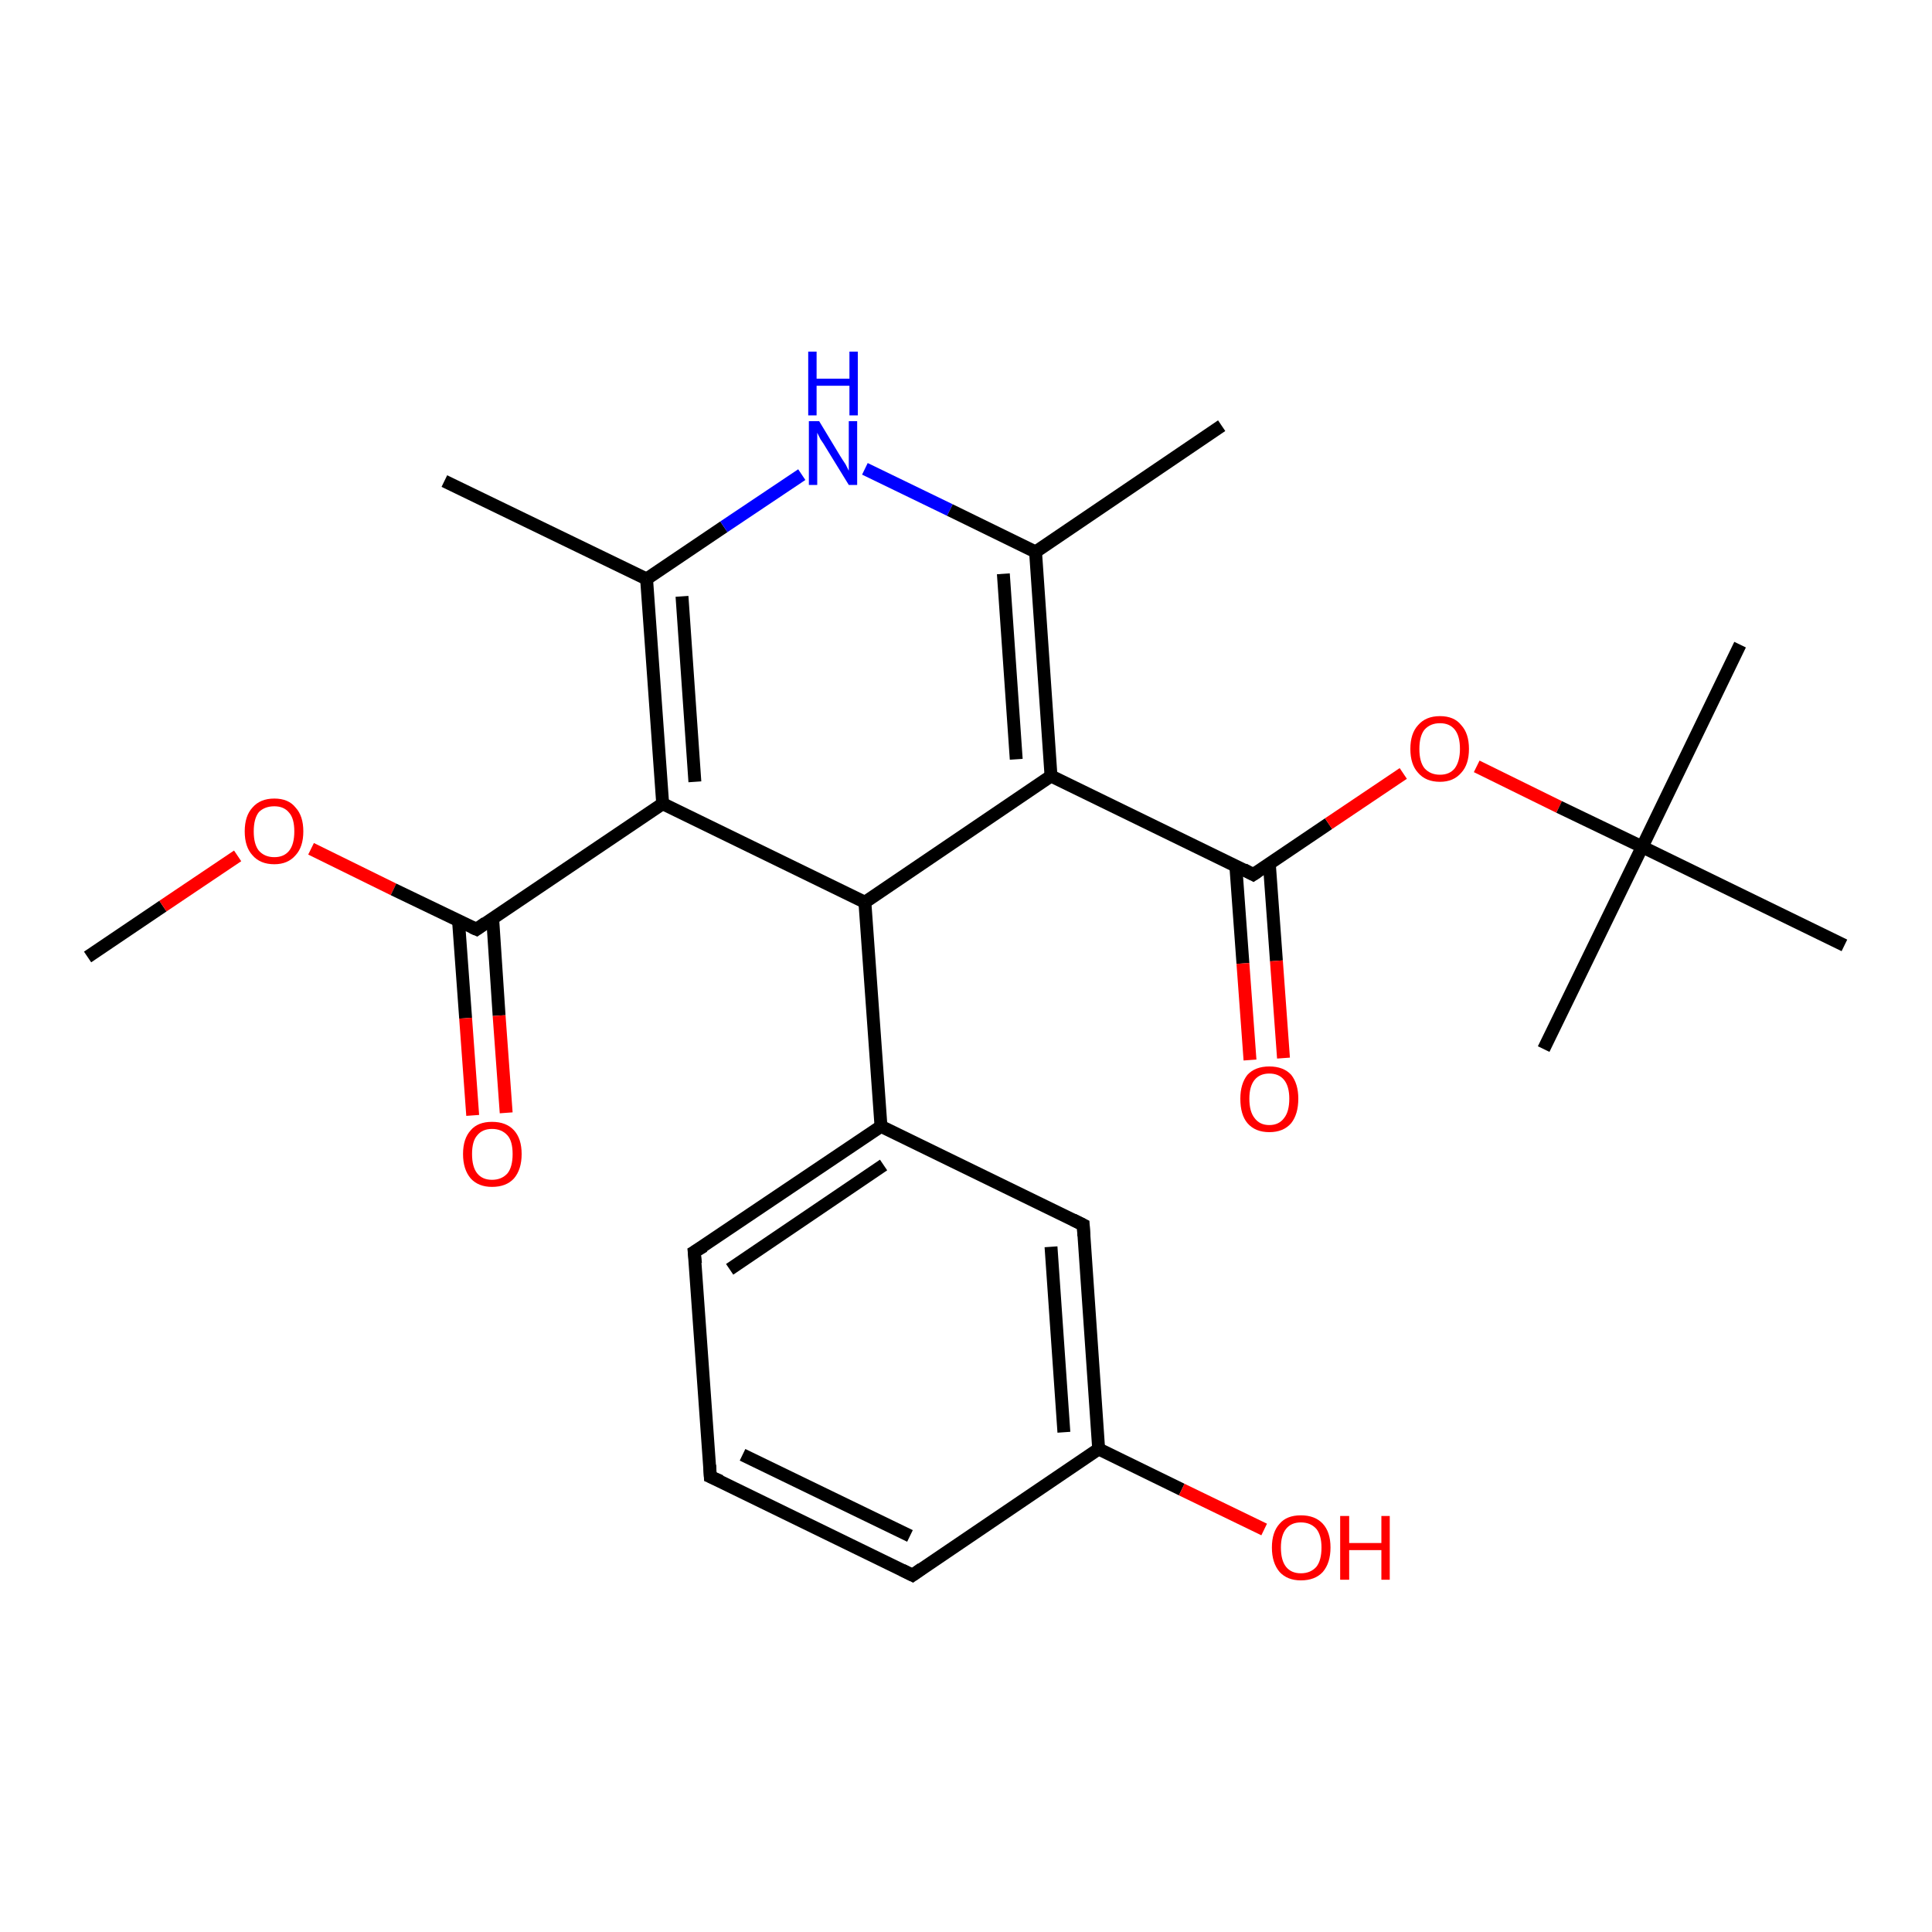 <?xml version='1.0' encoding='iso-8859-1'?>
<svg version='1.1' baseProfile='full'
              xmlns='http://www.w3.org/2000/svg'
                      xmlns:rdkit='http://www.rdkit.org/xml'
                      xmlns:xlink='http://www.w3.org/1999/xlink'
                  xml:space='preserve'
width='300px' height='300px' viewBox='0 0 300 300'>
<!-- END OF HEADER -->
<rect style='opacity:1.0;fill:#FFFFFF;stroke:none' width='300.0' height='300.0' x='0.0' y='0.0'> </rect>
<path class='bond-0 atom-0 atom-1' d='M 13.6,148.6 L 25.3,140.7' style='fill:none;fill-rule:evenodd;stroke:#000000;stroke-width:2.0px;stroke-linecap:butt;stroke-linejoin:miter;stroke-opacity:1' />
<path class='bond-0 atom-0 atom-1' d='M 25.3,140.7 L 36.9,132.9' style='fill:none;fill-rule:evenodd;stroke:#FF0000;stroke-width:2.0px;stroke-linecap:butt;stroke-linejoin:miter;stroke-opacity:1' />
<path class='bond-1 atom-1 atom-2' d='M 48.3,131.8 L 61.1,138.1' style='fill:none;fill-rule:evenodd;stroke:#FF0000;stroke-width:2.0px;stroke-linecap:butt;stroke-linejoin:miter;stroke-opacity:1' />
<path class='bond-1 atom-1 atom-2' d='M 61.1,138.1 L 74.0,144.3' style='fill:none;fill-rule:evenodd;stroke:#000000;stroke-width:2.0px;stroke-linecap:butt;stroke-linejoin:miter;stroke-opacity:1' />
<path class='bond-2 atom-2 atom-3' d='M 71.2,143.0 L 72.3,158.1' style='fill:none;fill-rule:evenodd;stroke:#000000;stroke-width:2.0px;stroke-linecap:butt;stroke-linejoin:miter;stroke-opacity:1' />
<path class='bond-2 atom-2 atom-3' d='M 72.3,158.1 L 73.4,173.2' style='fill:none;fill-rule:evenodd;stroke:#FF0000;stroke-width:2.0px;stroke-linecap:butt;stroke-linejoin:miter;stroke-opacity:1' />
<path class='bond-2 atom-2 atom-3' d='M 76.5,142.6 L 77.5,157.7' style='fill:none;fill-rule:evenodd;stroke:#000000;stroke-width:2.0px;stroke-linecap:butt;stroke-linejoin:miter;stroke-opacity:1' />
<path class='bond-2 atom-2 atom-3' d='M 77.5,157.7 L 78.6,172.8' style='fill:none;fill-rule:evenodd;stroke:#FF0000;stroke-width:2.0px;stroke-linecap:butt;stroke-linejoin:miter;stroke-opacity:1' />
<path class='bond-3 atom-2 atom-4' d='M 74.0,144.3 L 102.9,124.8' style='fill:none;fill-rule:evenodd;stroke:#000000;stroke-width:2.0px;stroke-linecap:butt;stroke-linejoin:miter;stroke-opacity:1' />
<path class='bond-4 atom-4 atom-5' d='M 102.9,124.8 L 100.4,89.9' style='fill:none;fill-rule:evenodd;stroke:#000000;stroke-width:2.0px;stroke-linecap:butt;stroke-linejoin:miter;stroke-opacity:1' />
<path class='bond-4 atom-4 atom-5' d='M 107.9,121.4 L 105.9,92.6' style='fill:none;fill-rule:evenodd;stroke:#000000;stroke-width:2.0px;stroke-linecap:butt;stroke-linejoin:miter;stroke-opacity:1' />
<path class='bond-5 atom-5 atom-6' d='M 100.4,89.9 L 69.0,74.7' style='fill:none;fill-rule:evenodd;stroke:#000000;stroke-width:2.0px;stroke-linecap:butt;stroke-linejoin:miter;stroke-opacity:1' />
<path class='bond-6 atom-5 atom-7' d='M 100.4,89.9 L 112.4,81.8' style='fill:none;fill-rule:evenodd;stroke:#000000;stroke-width:2.0px;stroke-linecap:butt;stroke-linejoin:miter;stroke-opacity:1' />
<path class='bond-6 atom-5 atom-7' d='M 112.4,81.8 L 124.5,73.7' style='fill:none;fill-rule:evenodd;stroke:#0000FF;stroke-width:2.0px;stroke-linecap:butt;stroke-linejoin:miter;stroke-opacity:1' />
<path class='bond-7 atom-7 atom-8' d='M 134.3,72.8 L 147.5,79.2' style='fill:none;fill-rule:evenodd;stroke:#0000FF;stroke-width:2.0px;stroke-linecap:butt;stroke-linejoin:miter;stroke-opacity:1' />
<path class='bond-7 atom-7 atom-8' d='M 147.5,79.2 L 160.8,85.7' style='fill:none;fill-rule:evenodd;stroke:#000000;stroke-width:2.0px;stroke-linecap:butt;stroke-linejoin:miter;stroke-opacity:1' />
<path class='bond-8 atom-8 atom-9' d='M 160.8,85.7 L 189.7,66.1' style='fill:none;fill-rule:evenodd;stroke:#000000;stroke-width:2.0px;stroke-linecap:butt;stroke-linejoin:miter;stroke-opacity:1' />
<path class='bond-9 atom-8 atom-10' d='M 160.8,85.7 L 163.2,120.5' style='fill:none;fill-rule:evenodd;stroke:#000000;stroke-width:2.0px;stroke-linecap:butt;stroke-linejoin:miter;stroke-opacity:1' />
<path class='bond-9 atom-8 atom-10' d='M 155.8,89.1 L 157.8,117.9' style='fill:none;fill-rule:evenodd;stroke:#000000;stroke-width:2.0px;stroke-linecap:butt;stroke-linejoin:miter;stroke-opacity:1' />
<path class='bond-10 atom-10 atom-11' d='M 163.2,120.5 L 194.6,135.8' style='fill:none;fill-rule:evenodd;stroke:#000000;stroke-width:2.0px;stroke-linecap:butt;stroke-linejoin:miter;stroke-opacity:1' />
<path class='bond-11 atom-11 atom-12' d='M 191.9,134.5 L 193.0,149.6' style='fill:none;fill-rule:evenodd;stroke:#000000;stroke-width:2.0px;stroke-linecap:butt;stroke-linejoin:miter;stroke-opacity:1' />
<path class='bond-11 atom-11 atom-12' d='M 193.0,149.6 L 194.1,164.6' style='fill:none;fill-rule:evenodd;stroke:#FF0000;stroke-width:2.0px;stroke-linecap:butt;stroke-linejoin:miter;stroke-opacity:1' />
<path class='bond-11 atom-11 atom-12' d='M 197.1,134.1 L 198.2,149.2' style='fill:none;fill-rule:evenodd;stroke:#000000;stroke-width:2.0px;stroke-linecap:butt;stroke-linejoin:miter;stroke-opacity:1' />
<path class='bond-11 atom-11 atom-12' d='M 198.2,149.2 L 199.3,164.3' style='fill:none;fill-rule:evenodd;stroke:#FF0000;stroke-width:2.0px;stroke-linecap:butt;stroke-linejoin:miter;stroke-opacity:1' />
<path class='bond-12 atom-11 atom-13' d='M 194.6,135.8 L 206.3,127.9' style='fill:none;fill-rule:evenodd;stroke:#000000;stroke-width:2.0px;stroke-linecap:butt;stroke-linejoin:miter;stroke-opacity:1' />
<path class='bond-12 atom-11 atom-13' d='M 206.3,127.9 L 217.9,120.1' style='fill:none;fill-rule:evenodd;stroke:#FF0000;stroke-width:2.0px;stroke-linecap:butt;stroke-linejoin:miter;stroke-opacity:1' />
<path class='bond-13 atom-13 atom-14' d='M 229.3,119.0 L 242.1,125.3' style='fill:none;fill-rule:evenodd;stroke:#FF0000;stroke-width:2.0px;stroke-linecap:butt;stroke-linejoin:miter;stroke-opacity:1' />
<path class='bond-13 atom-13 atom-14' d='M 242.1,125.3 L 255.0,131.5' style='fill:none;fill-rule:evenodd;stroke:#000000;stroke-width:2.0px;stroke-linecap:butt;stroke-linejoin:miter;stroke-opacity:1' />
<path class='bond-14 atom-14 atom-15' d='M 255.0,131.5 L 270.2,100.1' style='fill:none;fill-rule:evenodd;stroke:#000000;stroke-width:2.0px;stroke-linecap:butt;stroke-linejoin:miter;stroke-opacity:1' />
<path class='bond-15 atom-14 atom-16' d='M 255.0,131.5 L 239.7,162.9' style='fill:none;fill-rule:evenodd;stroke:#000000;stroke-width:2.0px;stroke-linecap:butt;stroke-linejoin:miter;stroke-opacity:1' />
<path class='bond-16 atom-14 atom-17' d='M 255.0,131.5 L 286.4,146.8' style='fill:none;fill-rule:evenodd;stroke:#000000;stroke-width:2.0px;stroke-linecap:butt;stroke-linejoin:miter;stroke-opacity:1' />
<path class='bond-17 atom-10 atom-18' d='M 163.2,120.5 L 134.3,140.1' style='fill:none;fill-rule:evenodd;stroke:#000000;stroke-width:2.0px;stroke-linecap:butt;stroke-linejoin:miter;stroke-opacity:1' />
<path class='bond-18 atom-18 atom-19' d='M 134.3,140.1 L 136.8,174.9' style='fill:none;fill-rule:evenodd;stroke:#000000;stroke-width:2.0px;stroke-linecap:butt;stroke-linejoin:miter;stroke-opacity:1' />
<path class='bond-19 atom-19 atom-20' d='M 136.8,174.9 L 107.8,194.4' style='fill:none;fill-rule:evenodd;stroke:#000000;stroke-width:2.0px;stroke-linecap:butt;stroke-linejoin:miter;stroke-opacity:1' />
<path class='bond-19 atom-19 atom-20' d='M 137.2,180.9 L 113.3,197.1' style='fill:none;fill-rule:evenodd;stroke:#000000;stroke-width:2.0px;stroke-linecap:butt;stroke-linejoin:miter;stroke-opacity:1' />
<path class='bond-20 atom-20 atom-21' d='M 107.8,194.4 L 110.3,229.3' style='fill:none;fill-rule:evenodd;stroke:#000000;stroke-width:2.0px;stroke-linecap:butt;stroke-linejoin:miter;stroke-opacity:1' />
<path class='bond-21 atom-21 atom-22' d='M 110.3,229.3 L 141.7,244.6' style='fill:none;fill-rule:evenodd;stroke:#000000;stroke-width:2.0px;stroke-linecap:butt;stroke-linejoin:miter;stroke-opacity:1' />
<path class='bond-21 atom-21 atom-22' d='M 115.3,225.9 L 141.3,238.5' style='fill:none;fill-rule:evenodd;stroke:#000000;stroke-width:2.0px;stroke-linecap:butt;stroke-linejoin:miter;stroke-opacity:1' />
<path class='bond-22 atom-22 atom-23' d='M 141.7,244.6 L 170.6,225.0' style='fill:none;fill-rule:evenodd;stroke:#000000;stroke-width:2.0px;stroke-linecap:butt;stroke-linejoin:miter;stroke-opacity:1' />
<path class='bond-23 atom-23 atom-24' d='M 170.6,225.0 L 183.5,231.3' style='fill:none;fill-rule:evenodd;stroke:#000000;stroke-width:2.0px;stroke-linecap:butt;stroke-linejoin:miter;stroke-opacity:1' />
<path class='bond-23 atom-23 atom-24' d='M 183.5,231.3 L 196.3,237.5' style='fill:none;fill-rule:evenodd;stroke:#FF0000;stroke-width:2.0px;stroke-linecap:butt;stroke-linejoin:miter;stroke-opacity:1' />
<path class='bond-24 atom-23 atom-25' d='M 170.6,225.0 L 168.2,190.2' style='fill:none;fill-rule:evenodd;stroke:#000000;stroke-width:2.0px;stroke-linecap:butt;stroke-linejoin:miter;stroke-opacity:1' />
<path class='bond-24 atom-23 atom-25' d='M 165.2,222.4 L 163.2,193.6' style='fill:none;fill-rule:evenodd;stroke:#000000;stroke-width:2.0px;stroke-linecap:butt;stroke-linejoin:miter;stroke-opacity:1' />
<path class='bond-25 atom-18 atom-4' d='M 134.3,140.1 L 102.9,124.8' style='fill:none;fill-rule:evenodd;stroke:#000000;stroke-width:2.0px;stroke-linecap:butt;stroke-linejoin:miter;stroke-opacity:1' />
<path class='bond-26 atom-25 atom-19' d='M 168.2,190.2 L 136.8,174.9' style='fill:none;fill-rule:evenodd;stroke:#000000;stroke-width:2.0px;stroke-linecap:butt;stroke-linejoin:miter;stroke-opacity:1' />
<path d='M 73.3,144.0 L 74.0,144.3 L 75.4,143.3' style='fill:none;stroke:#000000;stroke-width:2.0px;stroke-linecap:butt;stroke-linejoin:miter;stroke-opacity:1;' />
<path d='M 193.1,135.0 L 194.6,135.8 L 195.2,135.4' style='fill:none;stroke:#000000;stroke-width:2.0px;stroke-linecap:butt;stroke-linejoin:miter;stroke-opacity:1;' />
<path d='M 109.3,193.5 L 107.8,194.4 L 108.0,196.2' style='fill:none;stroke:#000000;stroke-width:2.0px;stroke-linecap:butt;stroke-linejoin:miter;stroke-opacity:1;' />
<path d='M 110.2,227.5 L 110.3,229.3 L 111.9,230.0' style='fill:none;stroke:#000000;stroke-width:2.0px;stroke-linecap:butt;stroke-linejoin:miter;stroke-opacity:1;' />
<path d='M 140.1,243.8 L 141.7,244.6 L 143.1,243.6' style='fill:none;stroke:#000000;stroke-width:2.0px;stroke-linecap:butt;stroke-linejoin:miter;stroke-opacity:1;' />
<path d='M 168.3,191.9 L 168.2,190.2 L 166.6,189.4' style='fill:none;stroke:#000000;stroke-width:2.0px;stroke-linecap:butt;stroke-linejoin:miter;stroke-opacity:1;' />
<path class='atom-1' d='M 38.0 129.1
Q 38.0 126.7, 39.2 125.4
Q 40.4 124.0, 42.6 124.0
Q 44.8 124.0, 45.9 125.4
Q 47.1 126.7, 47.1 129.1
Q 47.1 131.5, 45.9 132.8
Q 44.7 134.2, 42.6 134.2
Q 40.4 134.2, 39.2 132.8
Q 38.0 131.5, 38.0 129.1
M 42.6 133.1
Q 44.1 133.1, 44.9 132.1
Q 45.7 131.1, 45.7 129.1
Q 45.7 127.1, 44.9 126.2
Q 44.1 125.2, 42.6 125.2
Q 41.1 125.2, 40.2 126.1
Q 39.4 127.1, 39.4 129.1
Q 39.4 131.1, 40.2 132.1
Q 41.1 133.1, 42.6 133.1
' fill='#FF0000'/>
<path class='atom-3' d='M 71.9 179.2
Q 71.9 176.8, 73.1 175.5
Q 74.2 174.2, 76.4 174.2
Q 78.6 174.2, 79.8 175.5
Q 81.0 176.8, 81.0 179.2
Q 81.0 181.6, 79.8 183.0
Q 78.6 184.3, 76.4 184.3
Q 74.3 184.3, 73.1 183.0
Q 71.9 181.6, 71.9 179.2
M 76.4 183.2
Q 77.9 183.2, 78.8 182.2
Q 79.6 181.2, 79.6 179.2
Q 79.6 177.2, 78.8 176.3
Q 77.9 175.3, 76.4 175.3
Q 74.9 175.3, 74.1 176.3
Q 73.3 177.2, 73.3 179.2
Q 73.3 181.2, 74.1 182.2
Q 74.9 183.2, 76.4 183.2
' fill='#FF0000'/>
<path class='atom-7' d='M 127.2 65.4
L 130.4 70.7
Q 130.7 71.2, 131.3 72.1
Q 131.8 73.1, 131.8 73.1
L 131.8 65.4
L 133.1 65.4
L 133.1 75.3
L 131.8 75.3
L 128.3 69.6
Q 127.9 68.9, 127.4 68.2
Q 127.0 67.4, 126.9 67.2
L 126.9 75.3
L 125.6 75.3
L 125.6 65.4
L 127.2 65.4
' fill='#0000FF'/>
<path class='atom-7' d='M 125.5 54.6
L 126.8 54.6
L 126.8 58.8
L 131.9 58.8
L 131.9 54.6
L 133.2 54.6
L 133.2 64.5
L 131.9 64.5
L 131.9 59.9
L 126.8 59.9
L 126.8 64.5
L 125.5 64.5
L 125.5 54.6
' fill='#0000FF'/>
<path class='atom-12' d='M 192.6 170.6
Q 192.6 168.3, 193.7 166.9
Q 194.9 165.6, 197.1 165.6
Q 199.3 165.6, 200.5 166.9
Q 201.6 168.3, 201.6 170.6
Q 201.6 173.0, 200.5 174.4
Q 199.3 175.8, 197.1 175.8
Q 194.9 175.8, 193.7 174.4
Q 192.6 173.1, 192.6 170.6
M 197.1 174.7
Q 198.6 174.7, 199.4 173.6
Q 200.2 172.6, 200.2 170.6
Q 200.2 168.7, 199.4 167.7
Q 198.6 166.7, 197.1 166.7
Q 195.6 166.7, 194.8 167.7
Q 194.0 168.7, 194.0 170.6
Q 194.0 172.6, 194.8 173.6
Q 195.6 174.7, 197.1 174.7
' fill='#FF0000'/>
<path class='atom-13' d='M 219.0 116.3
Q 219.0 113.9, 220.2 112.6
Q 221.4 111.2, 223.6 111.2
Q 225.8 111.2, 226.9 112.6
Q 228.1 113.9, 228.1 116.3
Q 228.1 118.7, 226.9 120.0
Q 225.7 121.4, 223.6 121.4
Q 221.4 121.4, 220.2 120.0
Q 219.0 118.7, 219.0 116.3
M 223.6 120.3
Q 225.1 120.3, 225.9 119.3
Q 226.7 118.2, 226.7 116.3
Q 226.7 114.3, 225.9 113.3
Q 225.1 112.3, 223.6 112.3
Q 222.1 112.3, 221.2 113.3
Q 220.4 114.3, 220.4 116.3
Q 220.4 118.3, 221.2 119.3
Q 222.1 120.3, 223.6 120.3
' fill='#FF0000'/>
<path class='atom-24' d='M 197.5 240.3
Q 197.5 237.9, 198.7 236.6
Q 199.8 235.3, 202.0 235.3
Q 204.2 235.3, 205.4 236.6
Q 206.6 237.9, 206.6 240.3
Q 206.6 242.7, 205.4 244.1
Q 204.2 245.4, 202.0 245.4
Q 199.9 245.4, 198.7 244.1
Q 197.5 242.7, 197.5 240.3
M 202.0 244.3
Q 203.5 244.3, 204.4 243.3
Q 205.2 242.3, 205.2 240.3
Q 205.2 238.4, 204.4 237.4
Q 203.5 236.4, 202.0 236.4
Q 200.5 236.4, 199.7 237.4
Q 198.9 238.4, 198.9 240.3
Q 198.9 242.3, 199.7 243.3
Q 200.5 244.3, 202.0 244.3
' fill='#FF0000'/>
<path class='atom-24' d='M 208.1 235.4
L 209.5 235.4
L 209.5 239.6
L 214.5 239.6
L 214.5 235.4
L 215.8 235.4
L 215.8 245.3
L 214.5 245.3
L 214.5 240.7
L 209.5 240.7
L 209.5 245.3
L 208.1 245.3
L 208.1 235.4
' fill='#FF0000'/>
</svg>
